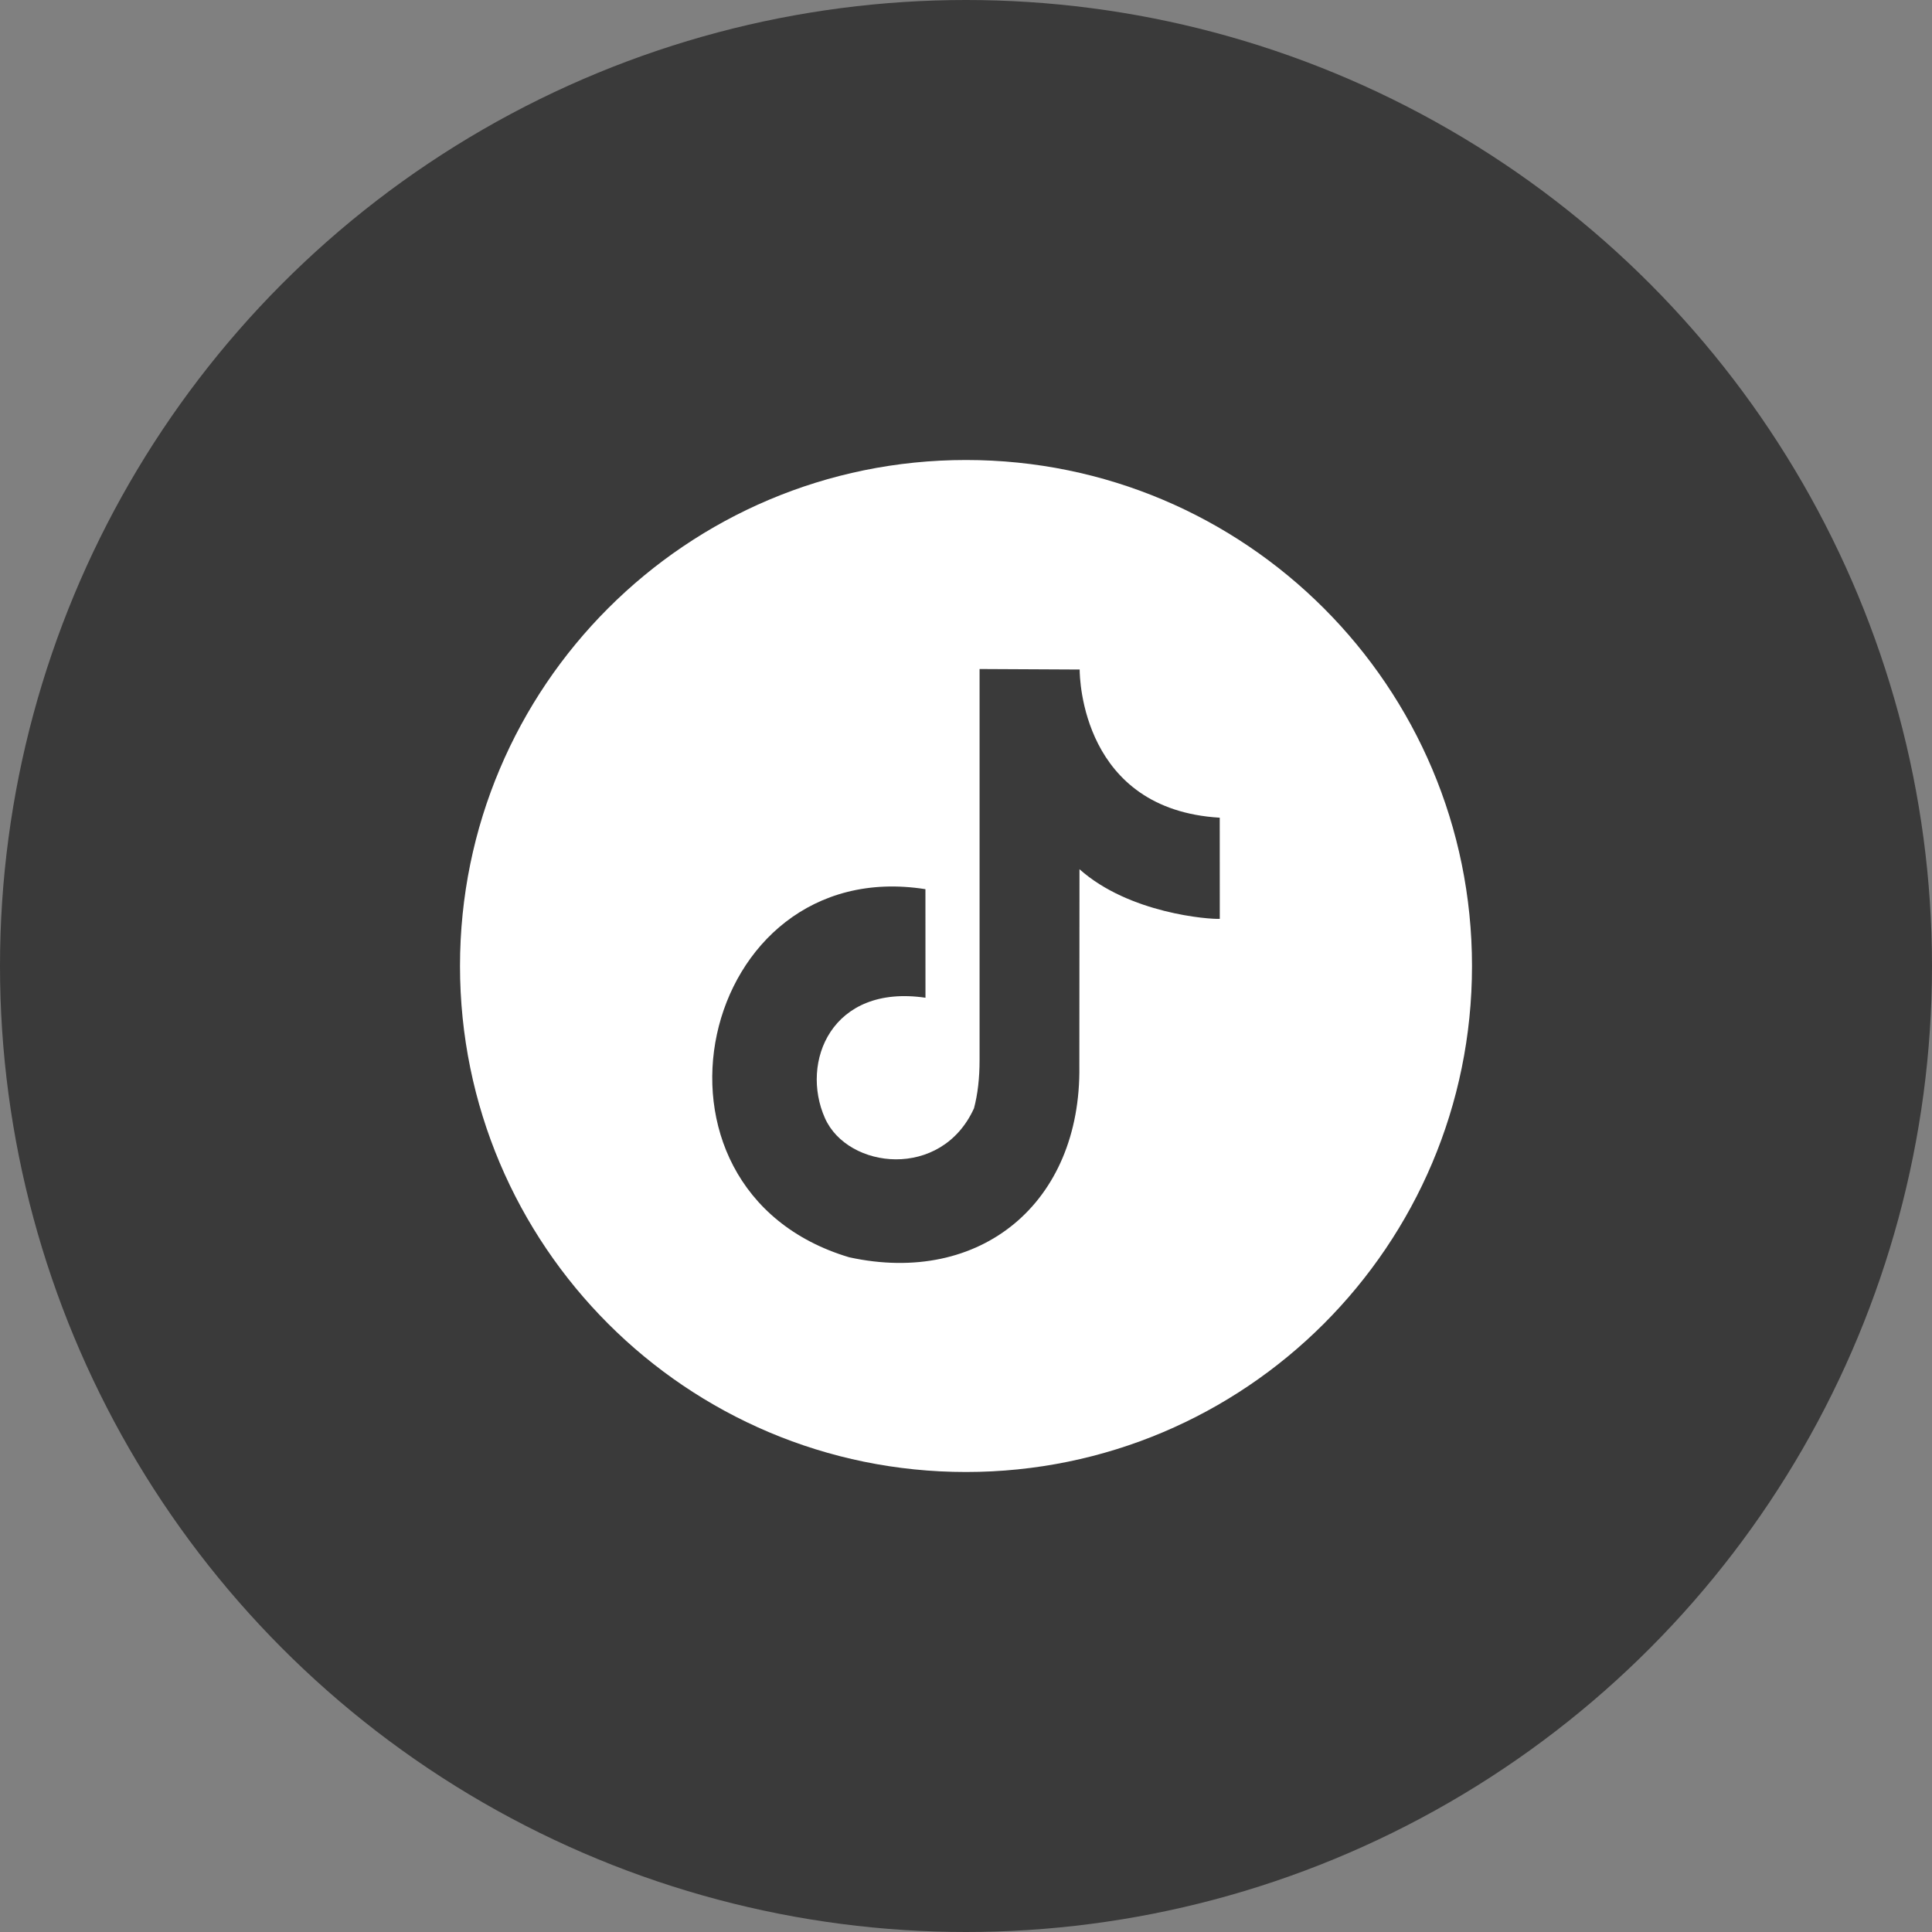 <svg width="42" height="42" viewBox="0 0 42 42" fill="none" xmlns="http://www.w3.org/2000/svg">
<rect x="0" y="0" width="42" height="42" fill="#808080" stroke="none"/>
<circle cx="21" cy="21" r="21" fill="#3A3A3A"/>
<g clip-path="url(#clip0_11_5694)">
<path fill-rule="evenodd" clip-rule="evenodd" d="M21 10C27.075 10 32 14.925 32 21C32 27.075 27.075 32 21 32C14.925 32 10 27.075 10 21C10 14.925 14.925 10 21 10ZM23.471 14.555C23.471 14.752 23.529 17.599 26.516 17.776C26.516 18.597 26.517 19.192 26.517 19.975C26.291 19.988 24.55 19.862 23.467 18.896L23.464 23.177C23.505 26.149 21.318 27.957 18.46 27.332C13.531 25.858 15.169 18.548 20.118 19.33C20.118 21.69 20.119 19.329 20.119 21.69C18.075 21.389 17.391 23.09 17.934 24.308C18.428 25.417 20.464 25.657 21.174 24.093C21.255 23.787 21.295 23.438 21.295 23.046V14.544L23.471 14.555Z" fill="white"/>
</g>
<defs>
<clipPath id="clip0_11_5694">
<rect width="22" height="22" fill="white" transform="translate(10 10)"/>
</clipPath>
</defs>
</svg>
